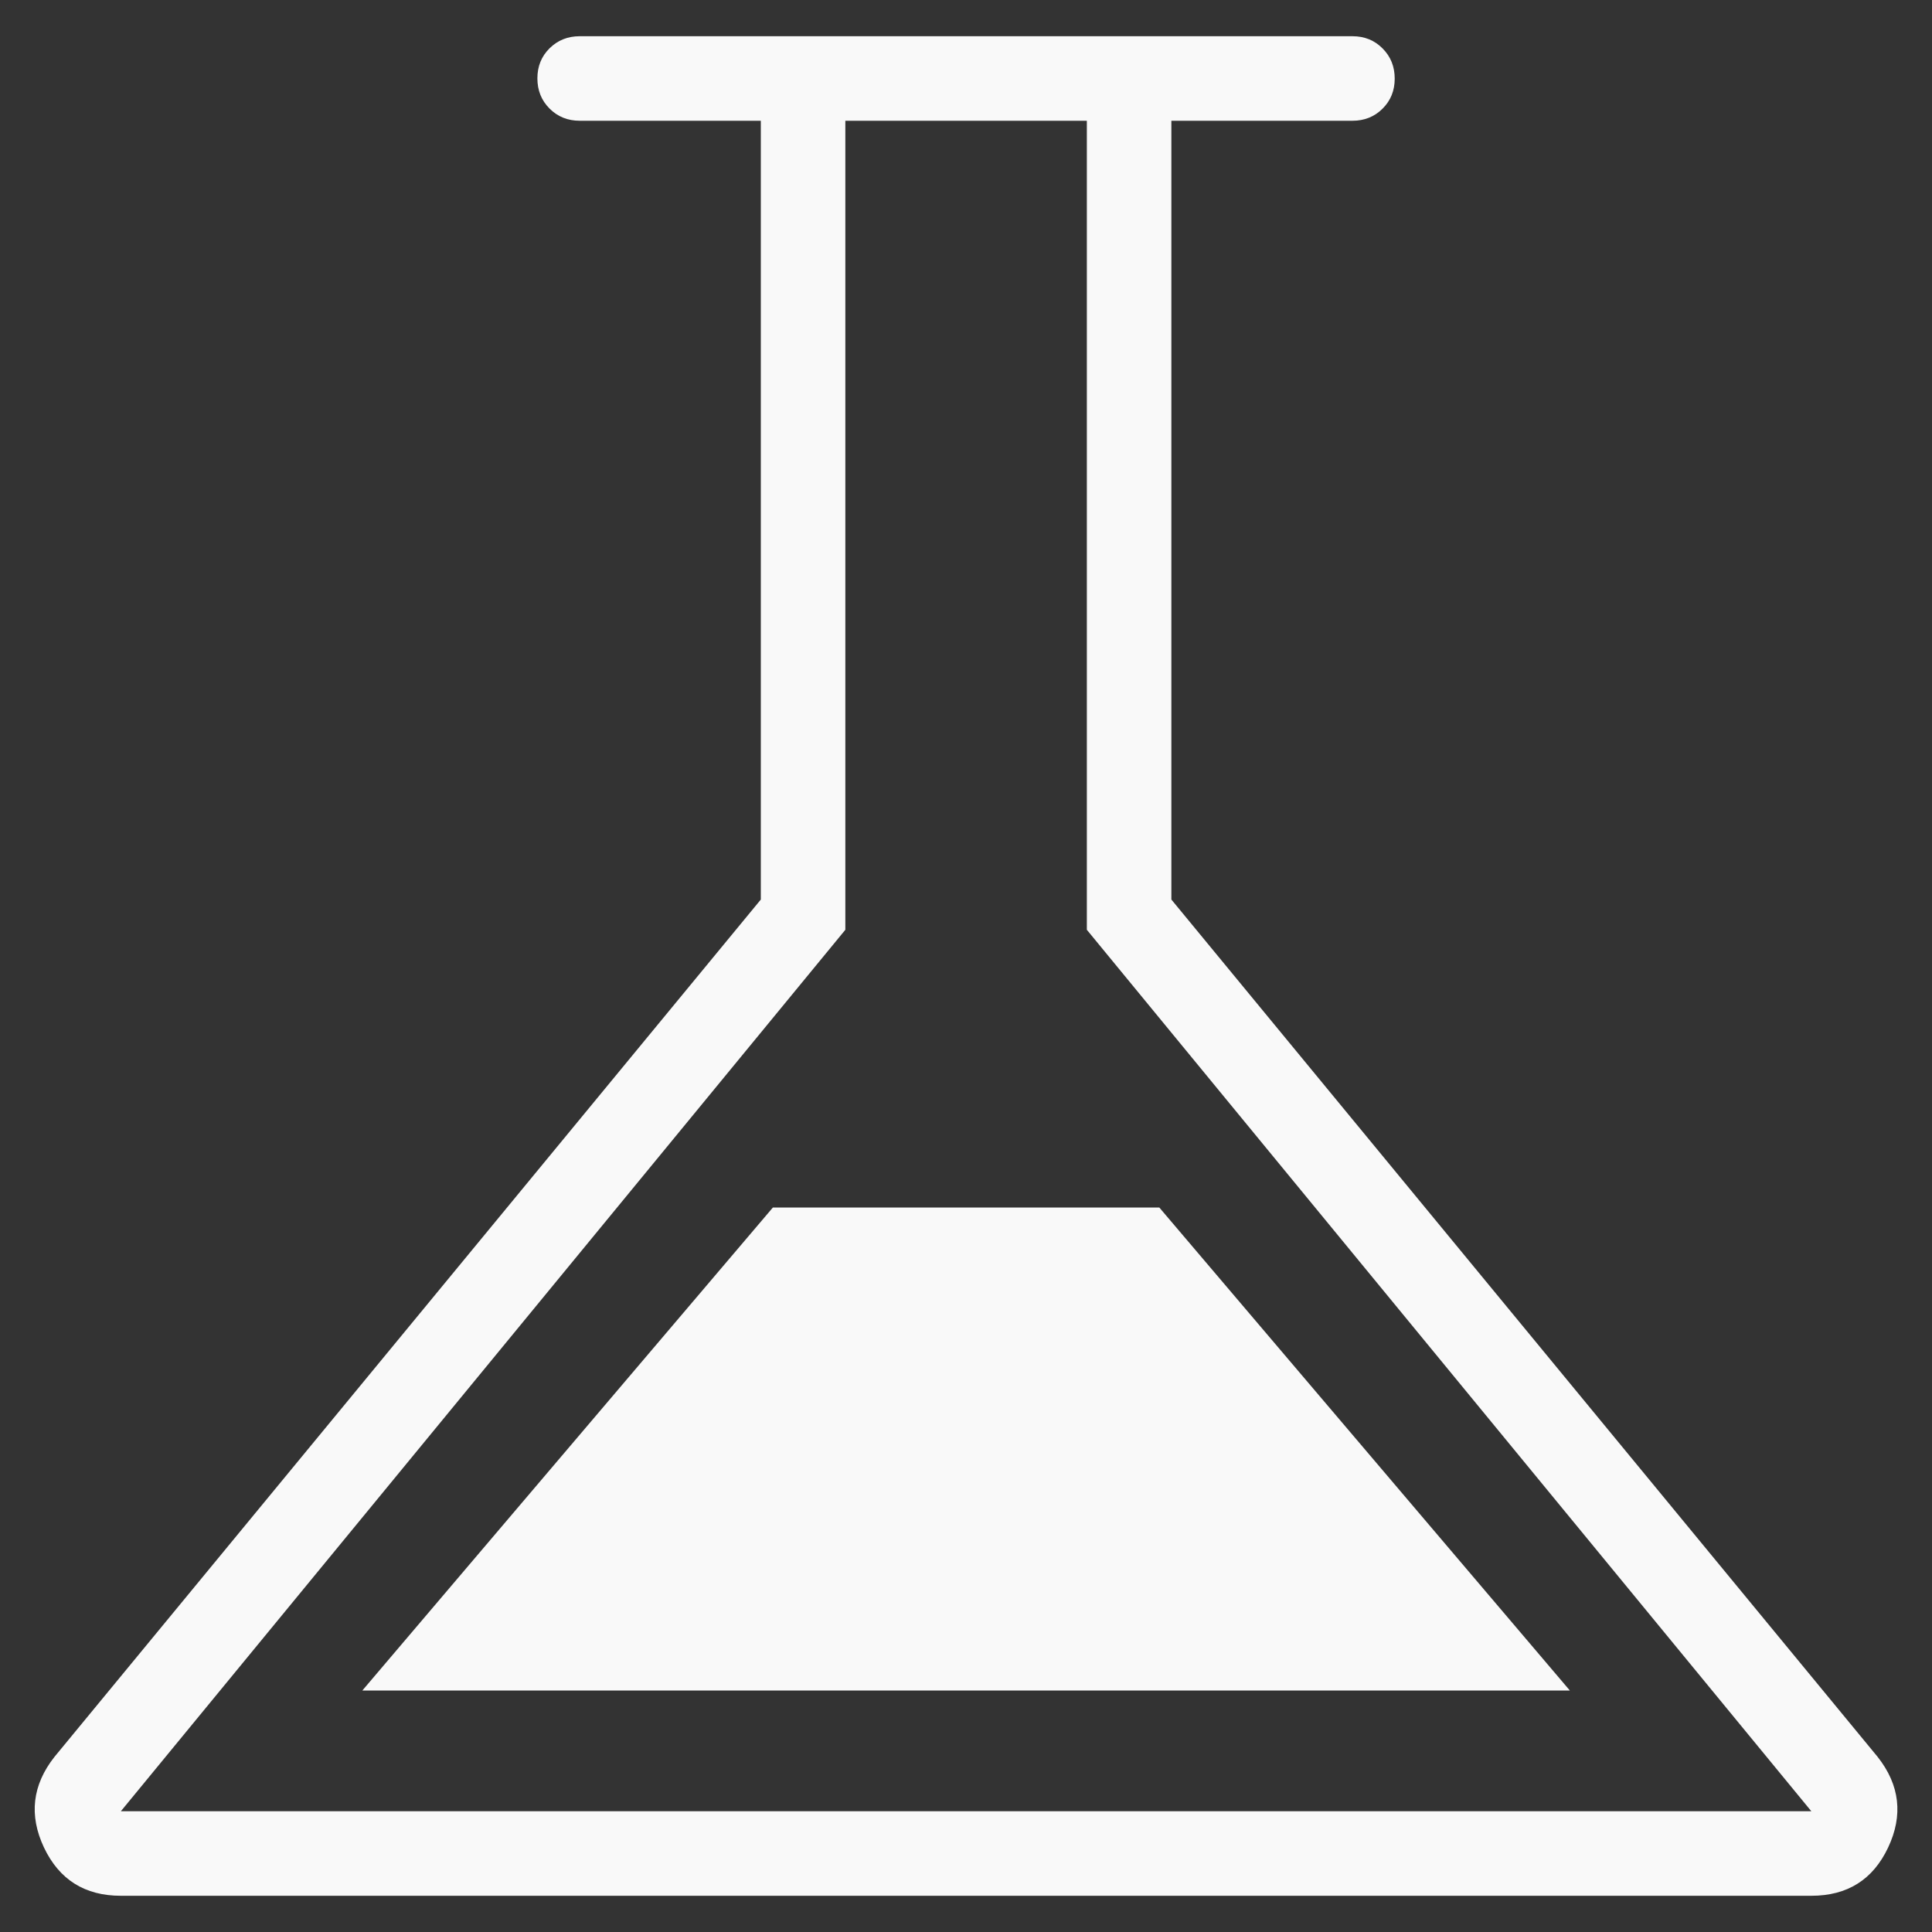 <svg width="20" height="20" viewBox="0 0 20 20" fill="none" xmlns="http://www.w3.org/2000/svg">
<rect x="0" y="0" width="20" height="20" fill="#333333" stroke="none"/>
<path d="M1.251 19.625C0.878 19.625 0.613 19.458 0.455 19.125C0.298 18.792 0.334 18.479 0.563 18.188L7.876 9.312V1.25H6.001C5.877 1.25 5.773 1.208 5.689 1.124C5.605 1.04 5.563 0.936 5.563 0.811C5.563 0.687 5.605 0.583 5.689 0.5C5.773 0.417 5.877 0.375 6.001 0.375H14.001C14.125 0.375 14.229 0.417 14.312 0.501C14.396 0.585 14.438 0.689 14.438 0.814C14.438 0.938 14.396 1.042 14.312 1.125C14.229 1.208 14.125 1.25 14.001 1.25H12.126V9.312L19.438 18.188C19.667 18.479 19.703 18.792 19.546 19.125C19.389 19.458 19.124 19.625 18.751 19.625H1.251ZM3.751 17.5H16.251L12.001 12.5H8.001L3.751 17.5ZM1.251 18.75H18.751L11.251 9.625V1.25H8.751V9.625L1.251 18.75Z" fill="#F9F9F9"/>
</svg>
